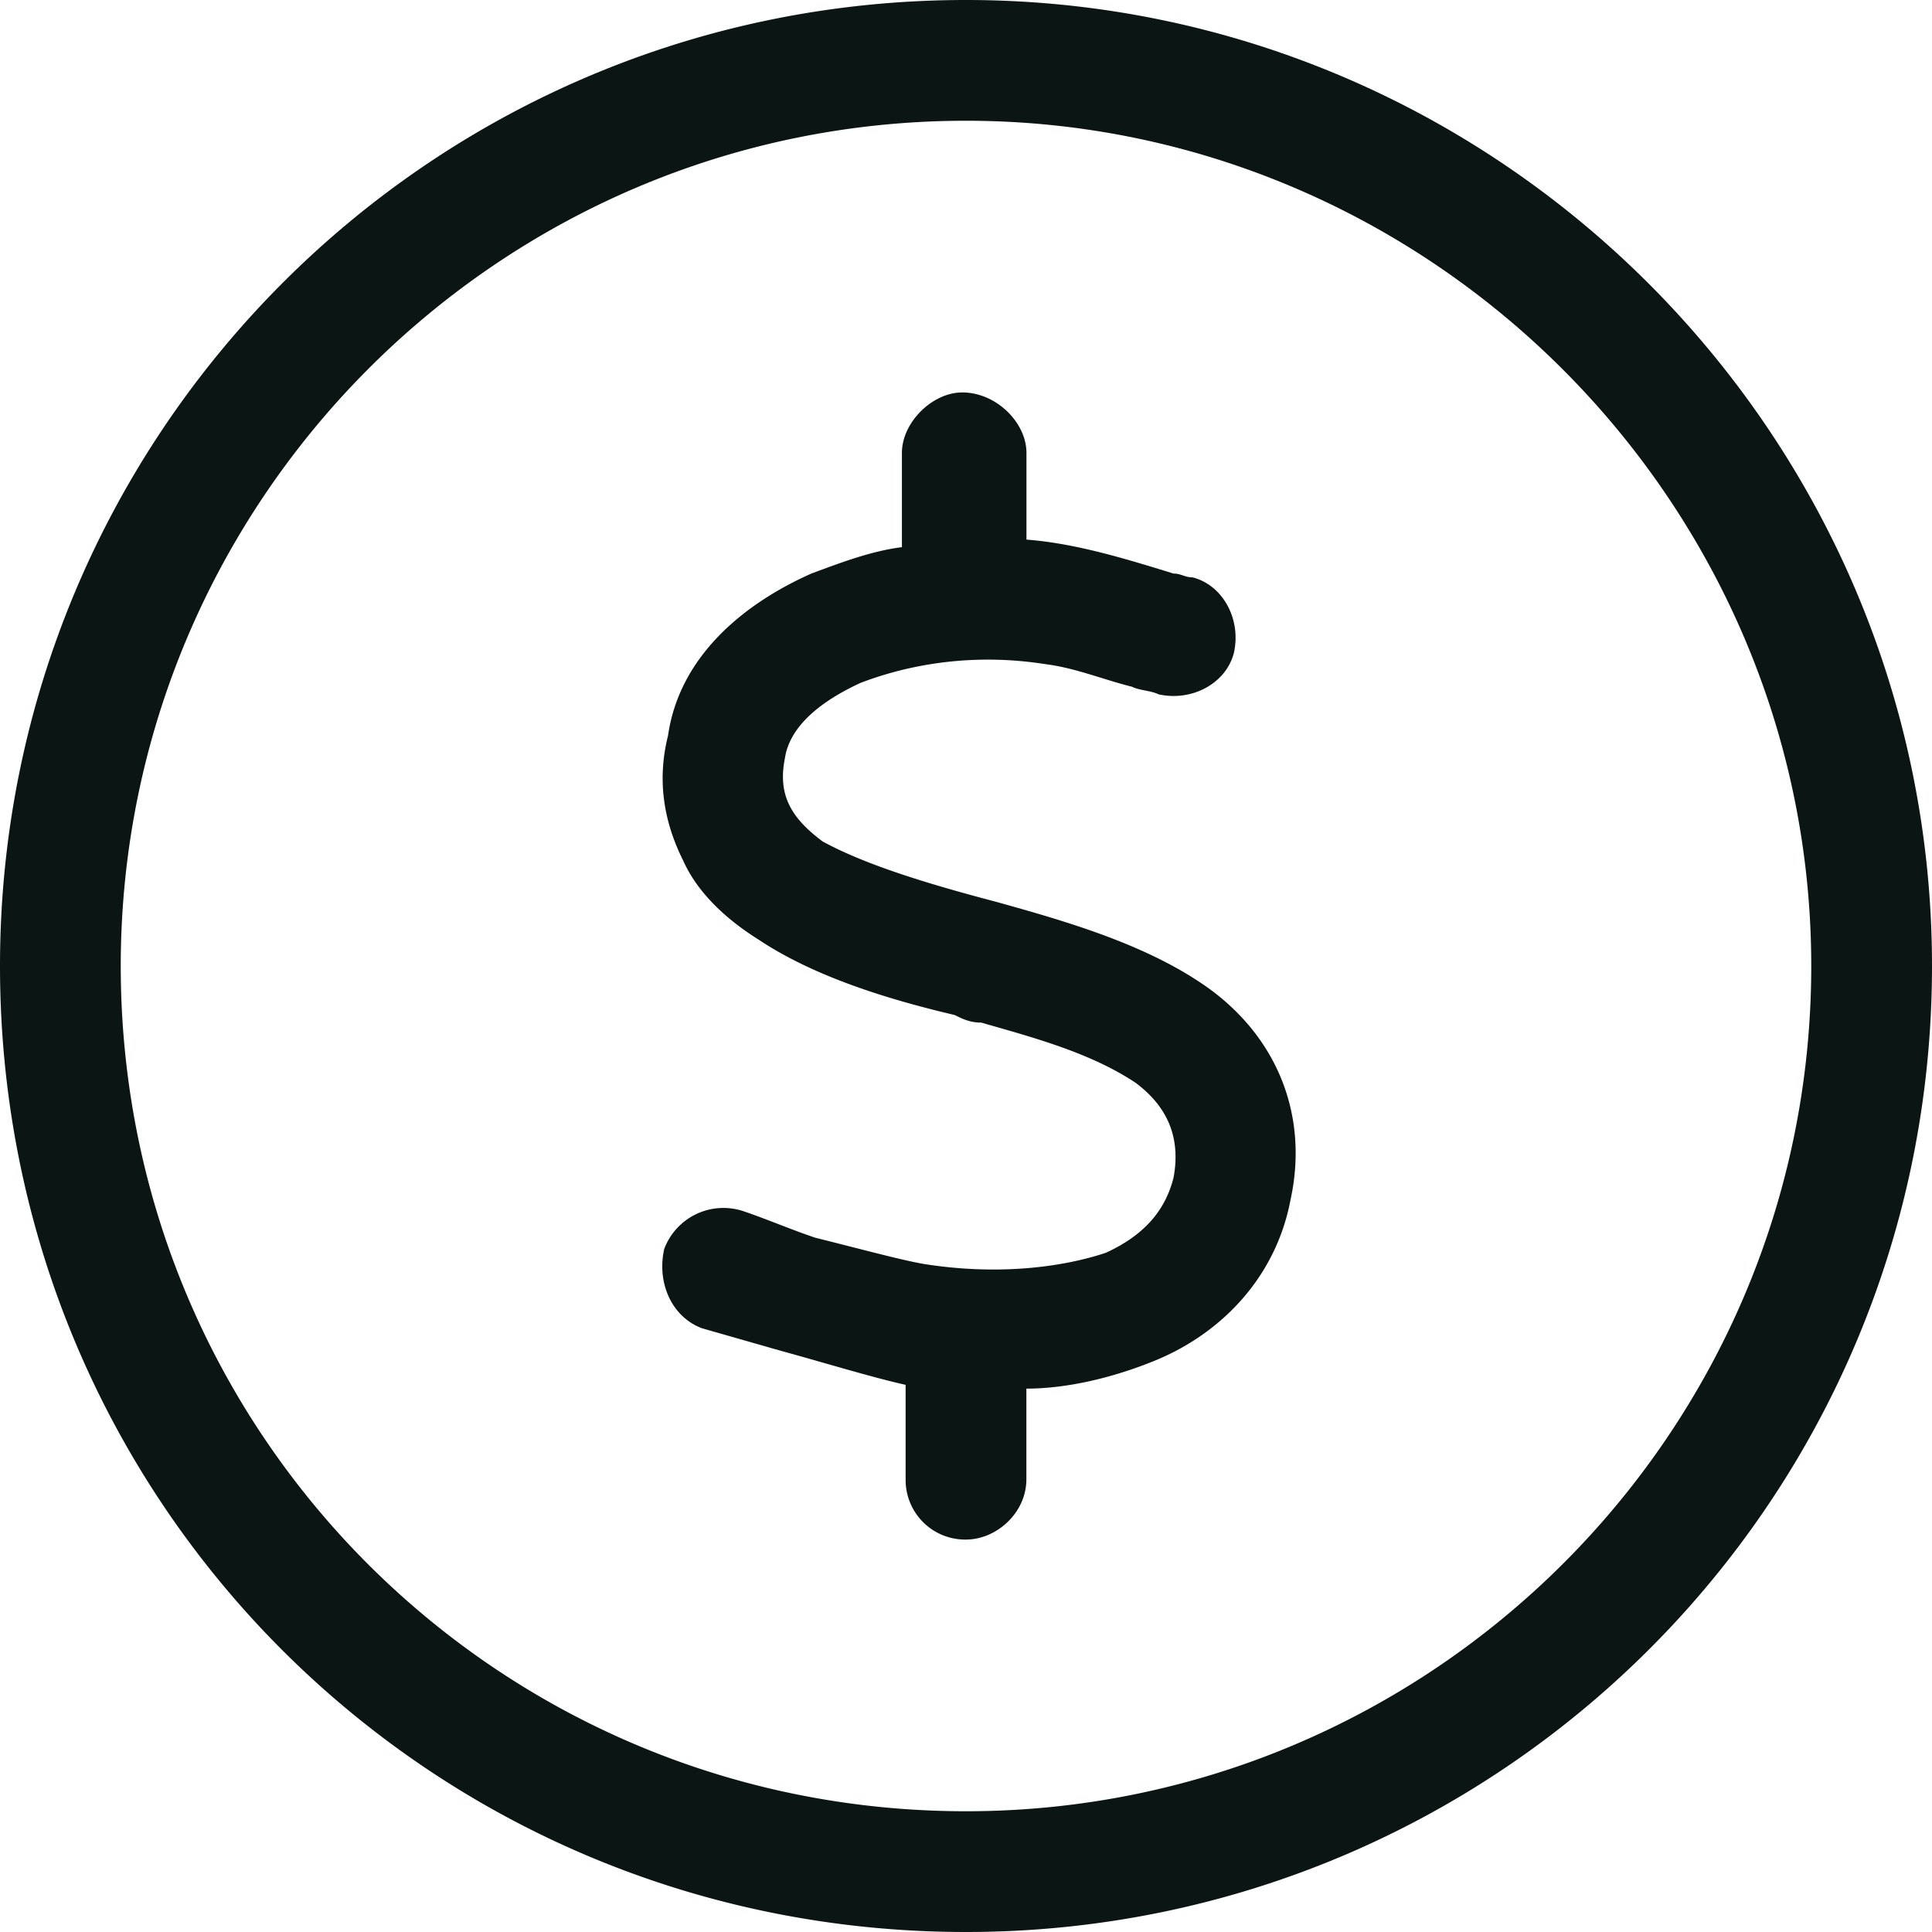 <svg width="24" height="24" viewBox="0 0 24 24" fill="none" xmlns="http://www.w3.org/2000/svg">
    <path d="M12.75 6.703c.61.047 1.219.234 1.828.422.094 0 .14.047.235.047.374.094.609.516.515.937-.094.375-.515.61-.937.516-.094-.047-.235-.047-.329-.094-.374-.094-.703-.234-1.078-.281-.89-.14-1.687 0-2.296.234-.61.282-.891.61-.938.938-.094.469.094.75.469 1.031.515.281 1.265.516 2.156.75.844.235 1.828.516 2.578 1.031.89.61 1.313 1.594 1.078 2.672-.187.985-.89 1.688-1.734 2.016-.469.187-1.031.328-1.547.328v1.125c0 .422-.375.75-.75.75a.74.74 0 0 1-.75-.75v-1.172c-.422-.094-1.031-.281-1.547-.422L8.72 16.5c-.375-.14-.563-.563-.469-.984a.785.785 0 0 1 .984-.47c.282.095.61.235.891.329.563.14 1.078.281 1.36.328.89.14 1.687.047 2.25-.14.515-.235.75-.563.843-.938.094-.516-.094-.89-.469-1.172-.562-.375-1.265-.562-1.921-.75-.141 0-.235-.047-.329-.094-.796-.187-1.734-.468-2.437-.937-.375-.235-.75-.563-.938-.985-.234-.468-.328-.984-.187-1.546.14-.985.937-1.641 1.781-2.016.375-.14.75-.281 1.125-.328V5.625c0-.375.375-.75.75-.75.422 0 .797.375.797.75v1.078zM24 12c0 6.656-5.39 12-12 12-6.656 0-12-5.344-12-12C0 5.39 5.344 0 12 0c6.61 0 12 5.39 12 12zM12 1.5C6.187 1.5 1.5 6.234 1.5 12c0 5.813 4.688 10.5 10.5 10.5 5.766 0 10.5-4.688 10.5-10.5 0-5.766-4.734-10.5-10.5-10.5z" fill="#0b1513"/>
</svg>
